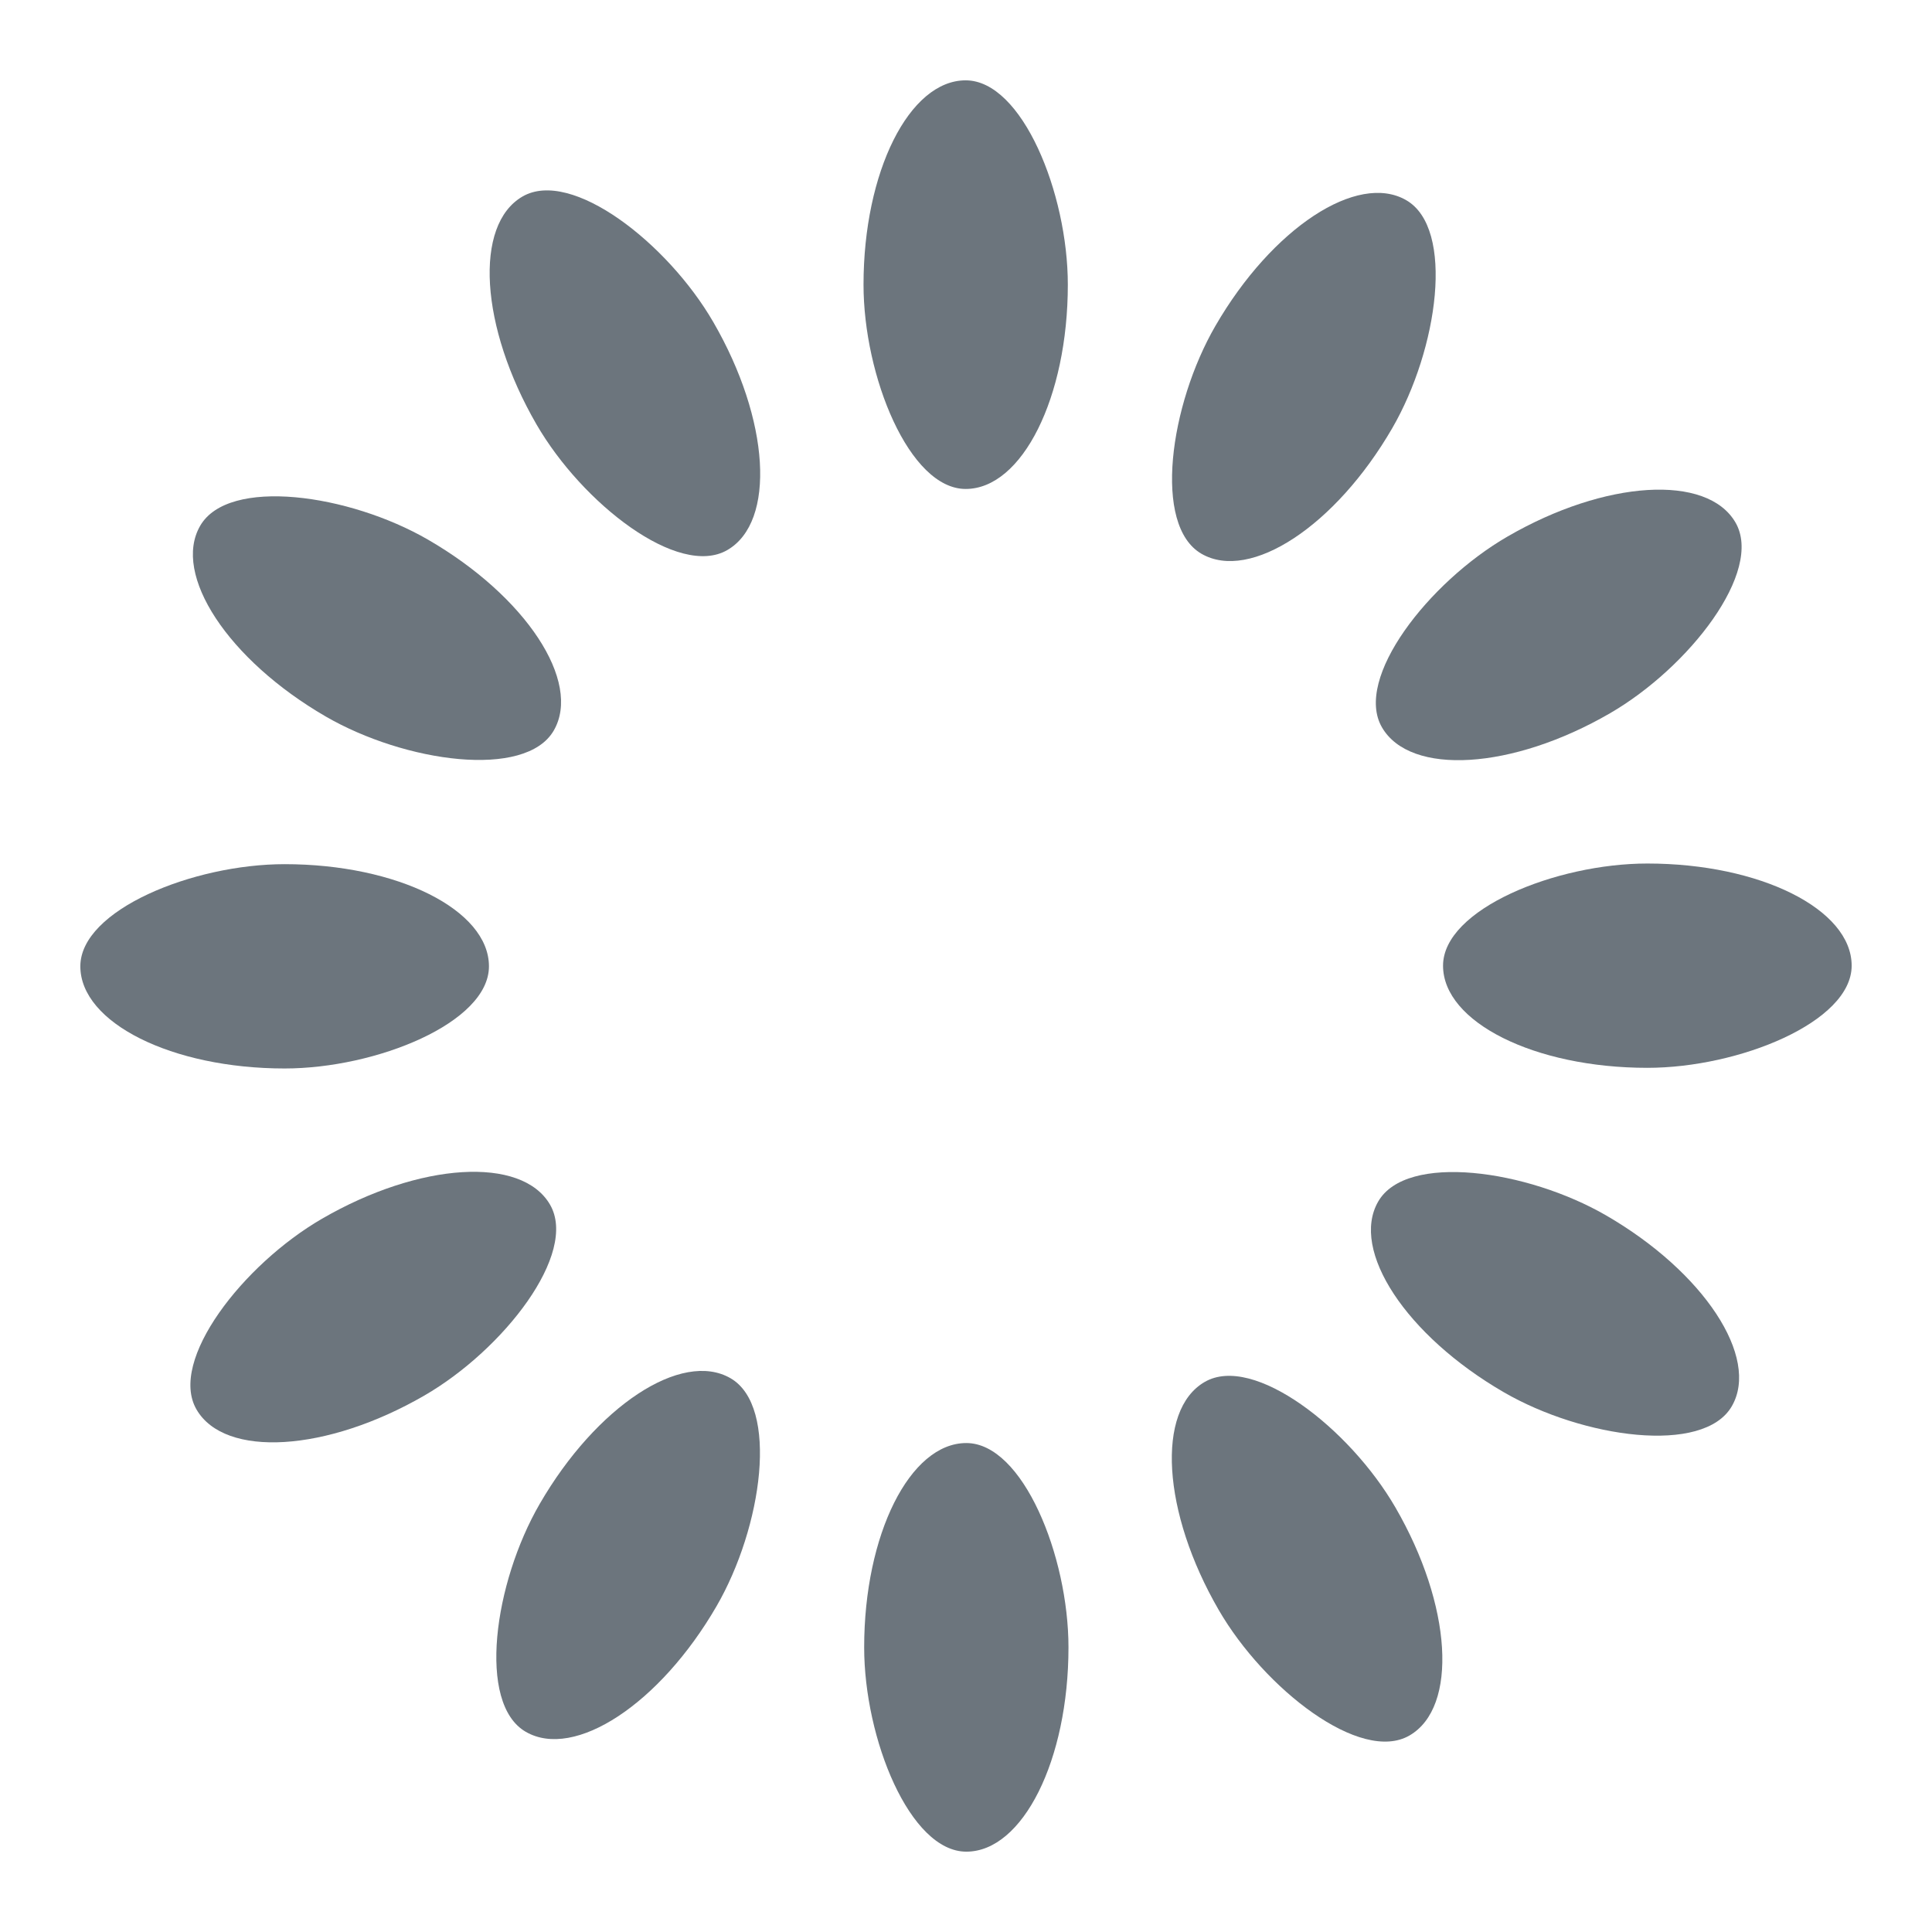 <?xml version="1.0" encoding="UTF-8"?>
<svg width="24" height="24" display="block" shape-rendering="auto" preserveAspectRatio="xMidYMid" version="1.1" viewBox="0 0 24 24" xmlns="http://www.w3.org/2000/svg">
 <g transform="matrix(.423 0 0 .423 -9.154 -9.154)">
  <rect x="47" y="24" width="6" height="12" rx="3" ry="6" fill="#6c757d">
   <animate attributeName="opacity" begin="-0.917s" dur="1s" keyTimes="0;1" repeatCount="indefinite" values="1;0"/>
  </rect>
 </g>
 <g transform="matrix(.366 .212 -.212 .366 4.257 -16.897)">
  <rect x="47" y="24" width="6" height="12" rx="3" ry="6" fill="#6c757d">
   <animate attributeName="opacity" begin="-0.833s" dur="1s" keyTimes="0;1" repeatCount="indefinite" values="1;0"/>
  </rect>
 </g>
 <g transform="matrix(.212 .366 -.366 .212 19.743 -16.897)">
  <rect x="47" y="24" width="6" height="12" rx="3" ry="6" fill="#6c757d">
   <animate attributeName="opacity" begin="-0.75s" dur="1s" keyTimes="0;1" repeatCount="indefinite" values="1;0"/>
  </rect>
 </g>
 <g transform="matrix(0 .423 -.423 0 33.154 -9.154)">
  <rect x="47" y="24" width="6" height="12" rx="3" ry="6" fill="#6c757d">
   <animate attributeName="opacity" begin="-0.667s" dur="1s" keyTimes="0;1" repeatCount="indefinite" values="1;0"/>
  </rect>
 </g>
 <g transform="matrix(-.212 .366 -.366 -.212 40.897 4.257)">
  <rect x="47" y="24" width="6" height="12" rx="3" ry="6" fill="#6c757d">
   <animate attributeName="opacity" begin="-0.583s" dur="1s" keyTimes="0;1" repeatCount="indefinite" values="1;0"/>
  </rect>
 </g>
 <g transform="matrix(-.366 .212 -.212 -.366 40.897 19.743)">
  <rect x="47" y="24" width="6" height="12" rx="3" ry="6" fill="#6c757d">
   <animate attributeName="opacity" begin="-0.5s" dur="1s" keyTimes="0;1" repeatCount="indefinite" values="1;0"/>
  </rect>
 </g>
 <g transform="matrix(-.423 0 0 -.423 33.154 33.154)">
  <rect x="47" y="24" width="6" height="12" rx="3" ry="6" fill="#6c757d">
   <animate attributeName="opacity" begin="-0.417s" dur="1s" keyTimes="0;1" repeatCount="indefinite" values="1;0"/>
  </rect>
 </g>
 <g transform="matrix(-.366 -.212 .212 -.366 19.743 40.897)">
  <rect x="47" y="24" width="6" height="12" rx="3" ry="6" fill="#6c757d">
   <animate attributeName="opacity" begin="-0.333s" dur="1s" keyTimes="0;1" repeatCount="indefinite" values="1;0"/>
  </rect>
 </g>
 <g transform="matrix(-.212 -.366 .366 -.212 4.257 40.897)">
  <rect x="47" y="24" width="6" height="12" rx="3" ry="6" fill="#6c757d">
   <animate attributeName="opacity" begin="-0.25s" dur="1s" keyTimes="0;1" repeatCount="indefinite" values="1;0"/>
  </rect>
 </g>
 <g transform="matrix(0 -.423 .423 0 -9.154 33.154)">
  <rect x="47" y="24" width="6" height="12" rx="3" ry="6" fill="#6c757d">
   <animate attributeName="opacity" begin="-0.167s" dur="1s" keyTimes="0;1" repeatCount="indefinite" values="1;0"/>
  </rect>
 </g>
 <g transform="matrix(.212 -.366 .366 .212 -16.897 19.743)">
  <rect x="47" y="24" width="6" height="12" rx="3" ry="6" fill="#6c757d">
   <animate attributeName="opacity" begin="-0.083s" dur="1s" keyTimes="0;1" repeatCount="indefinite" values="1;0"/>
  </rect>
 </g>
 <g transform="matrix(.366 -.212 .212 .366 -16.897 4.257)">
  <rect x="47" y="24" width="6" height="12" rx="3" ry="6" fill="#6c757d">
   <animate attributeName="opacity" begin="0s" dur="1s" keyTimes="0;1" repeatCount="indefinite" values="1;0"/>
  </rect>
 </g>
 <!-- [ldio] generated by https://loading.io/ -->
</svg>
